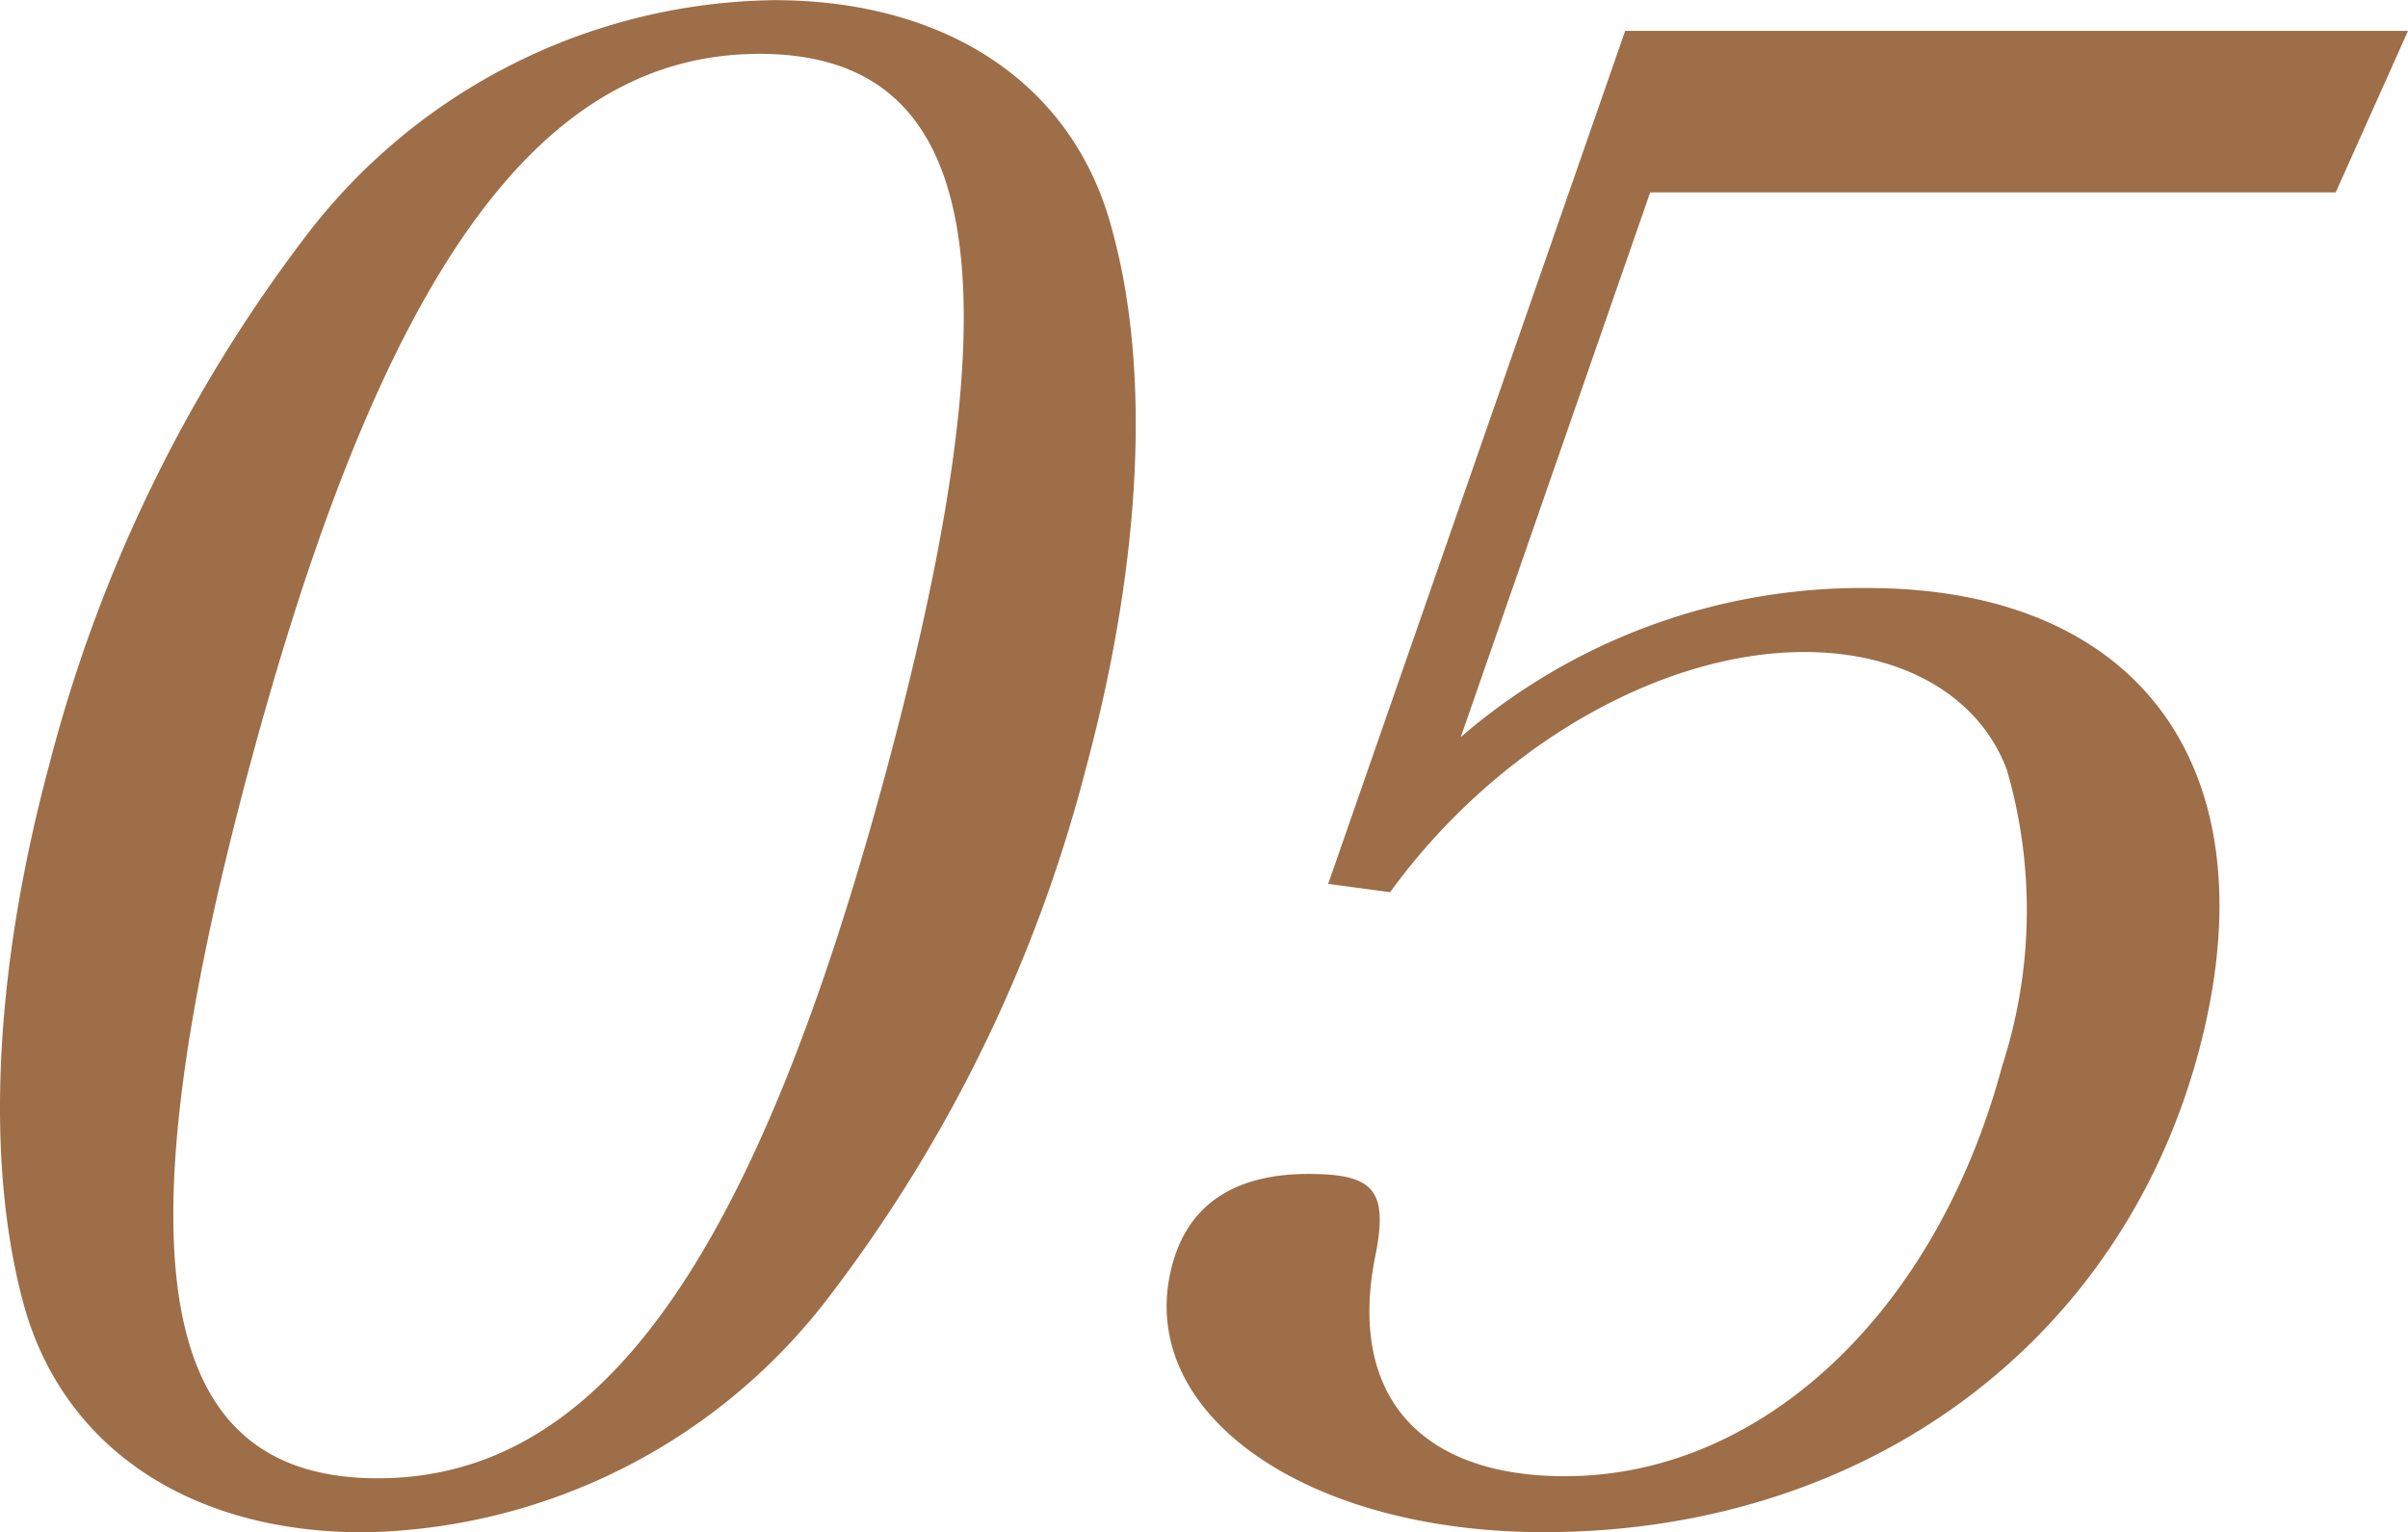 <svg xmlns="http://www.w3.org/2000/svg" width="60.462" height="38.482" viewBox="0 0 60.462 38.482">
  <g id="Group_41679" data-name="Group 41679" transform="translate(-37 -2415.296)">
    <path id="Path_42460" data-name="Path 42460" d="M7.8,200.069A15.02,15.02,0,0,1,19.435,194.3c4.368,0,7.541,2.133,8.49,5.773.976,3.536.734,8.32-.645,13.468a37.081,37.081,0,0,1-6.573,13.468,15,15,0,0,1-11.583,5.773c-4.421,0-7.58-2.185-8.542-5.773s-.721-8.371.645-13.468A37.263,37.263,0,0,1,7.8,200.069m1.686,31.356c5.564,0,9.471-5.46,12.8-17.888s2.348-17.888-3.215-17.888-9.486,5.512-12.816,17.94c-3.316,12.376-2.335,17.836,3.229,17.836" transform="translate(37 2221)" fill="#9d6e47"/>
    <path id="Path_42461" data-name="Path 42461" d="M36.678,212.809a15.408,15.408,0,0,1,10.207-3.744c6.916,0,10.2,4.628,8.32,11.648-1.965,7.332-8.382,12.065-16.442,12.065-6.084,0-10.306-3.069-9.33-6.709.4-1.508,1.549-2.288,3.421-2.288,1.664,0,2.021.416,1.664,2.132-.659,3.432,1.138,5.46,4.777,5.46,4.941,0,9.318-4.108,10.976-10.3a12.665,12.665,0,0,0,.121-7.436c-.695-1.873-2.639-2.965-5.082-2.965-3.641,0-7.766,2.393-10.405,6.032l-1.556-.208,7.457-21.424H60.462l-1.815,4.056H41.434Z" transform="translate(37 2221)" fill="#9d6e47"/>
  </g>
</svg>
